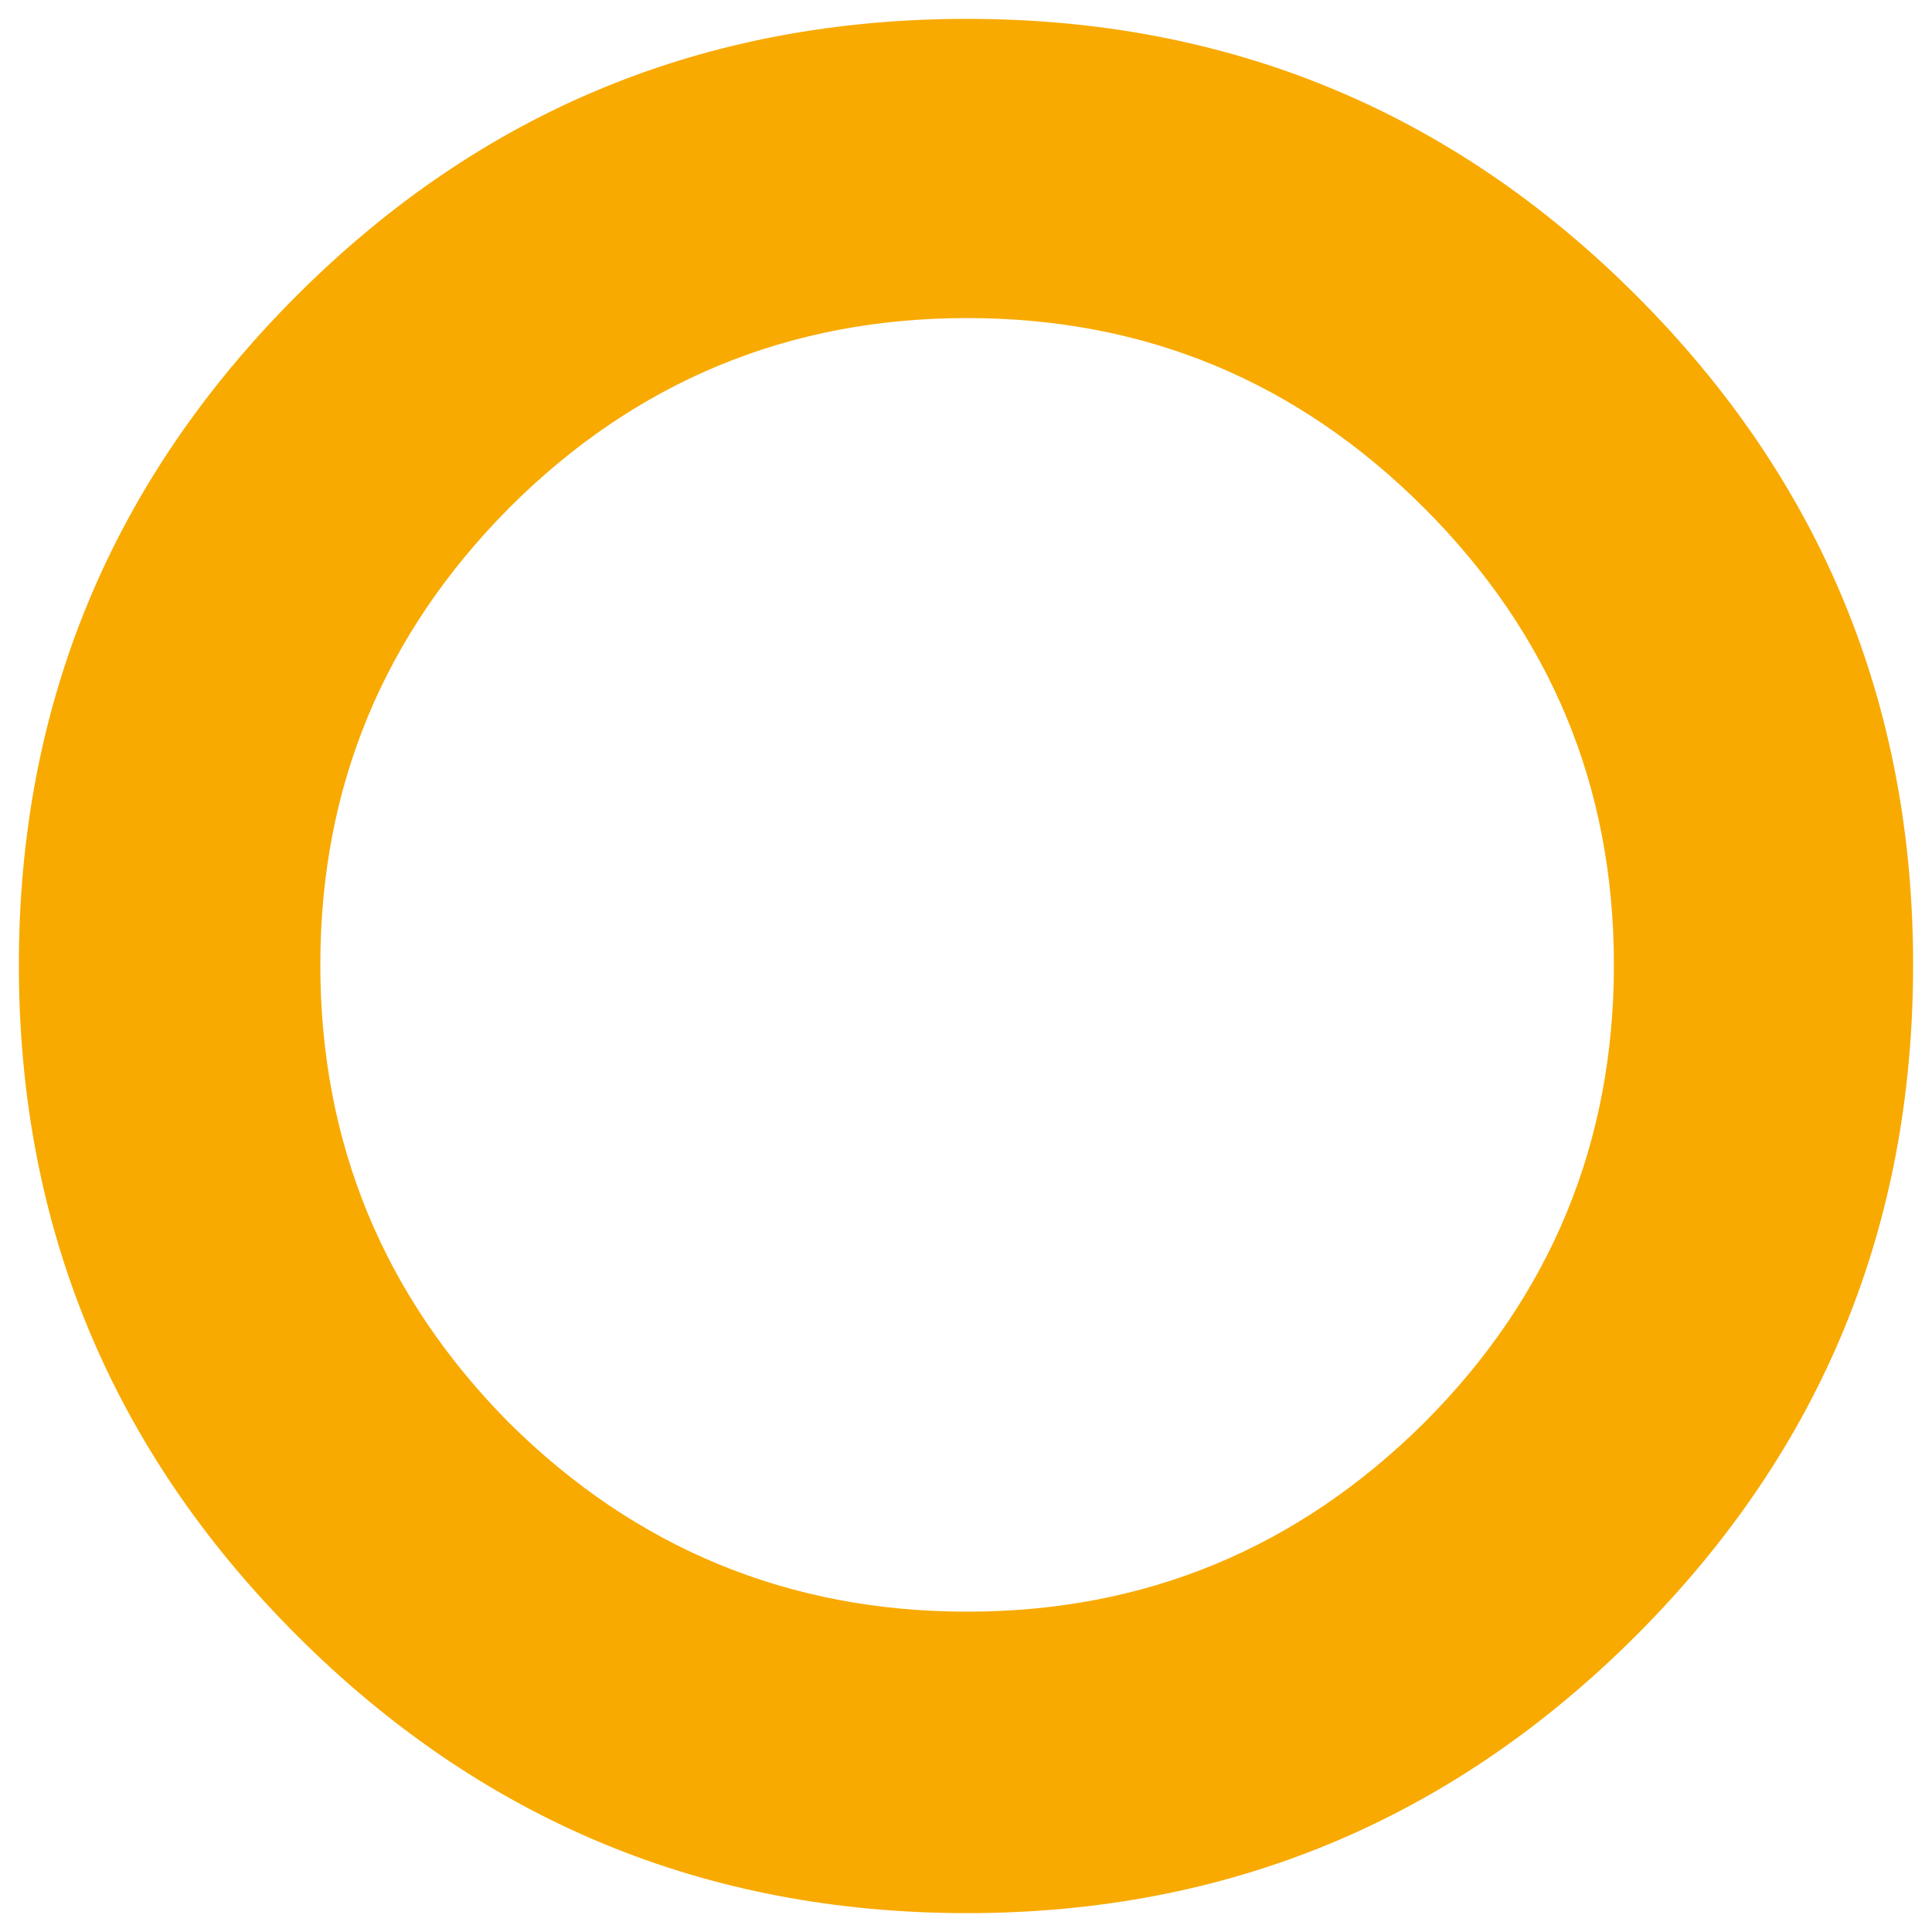 <svg xmlns="http://www.w3.org/2000/svg" width="200" height="200" viewBox="0 0 200 200" fill="none"><path d="M30.715 169.283C11.542 150.101 1.953 126.968 1.953 99.882C1.953 72.912 11.542 49.78 30.715 30.601C49.894 11.425 73.03 1.953 100.115 1.953C127.085 1.953 150.223 11.425 169.396 30.601C188.57 49.78 198.044 72.912 198.044 99.882C198.044 126.968 188.569 150.101 169.396 169.283C150.223 188.457 127.084 198.047 100.115 198.047C73.031 198.047 49.894 188.457 30.715 169.283ZM52.706 52.579C39.709 65.683 33.16 81.446 33.16 99.882C33.16 118.312 39.71 134.193 52.706 147.294C65.806 160.29 81.685 166.839 100.115 166.839C118.549 166.839 134.316 160.29 147.421 147.294C160.525 134.192 167.071 118.312 167.071 99.882C167.071 81.446 160.525 65.683 147.421 52.579C134.317 39.477 118.549 32.925 100.115 32.925C81.685 32.924 65.806 39.477 52.706 52.579Z" fill="#F8AA00"></path></svg>